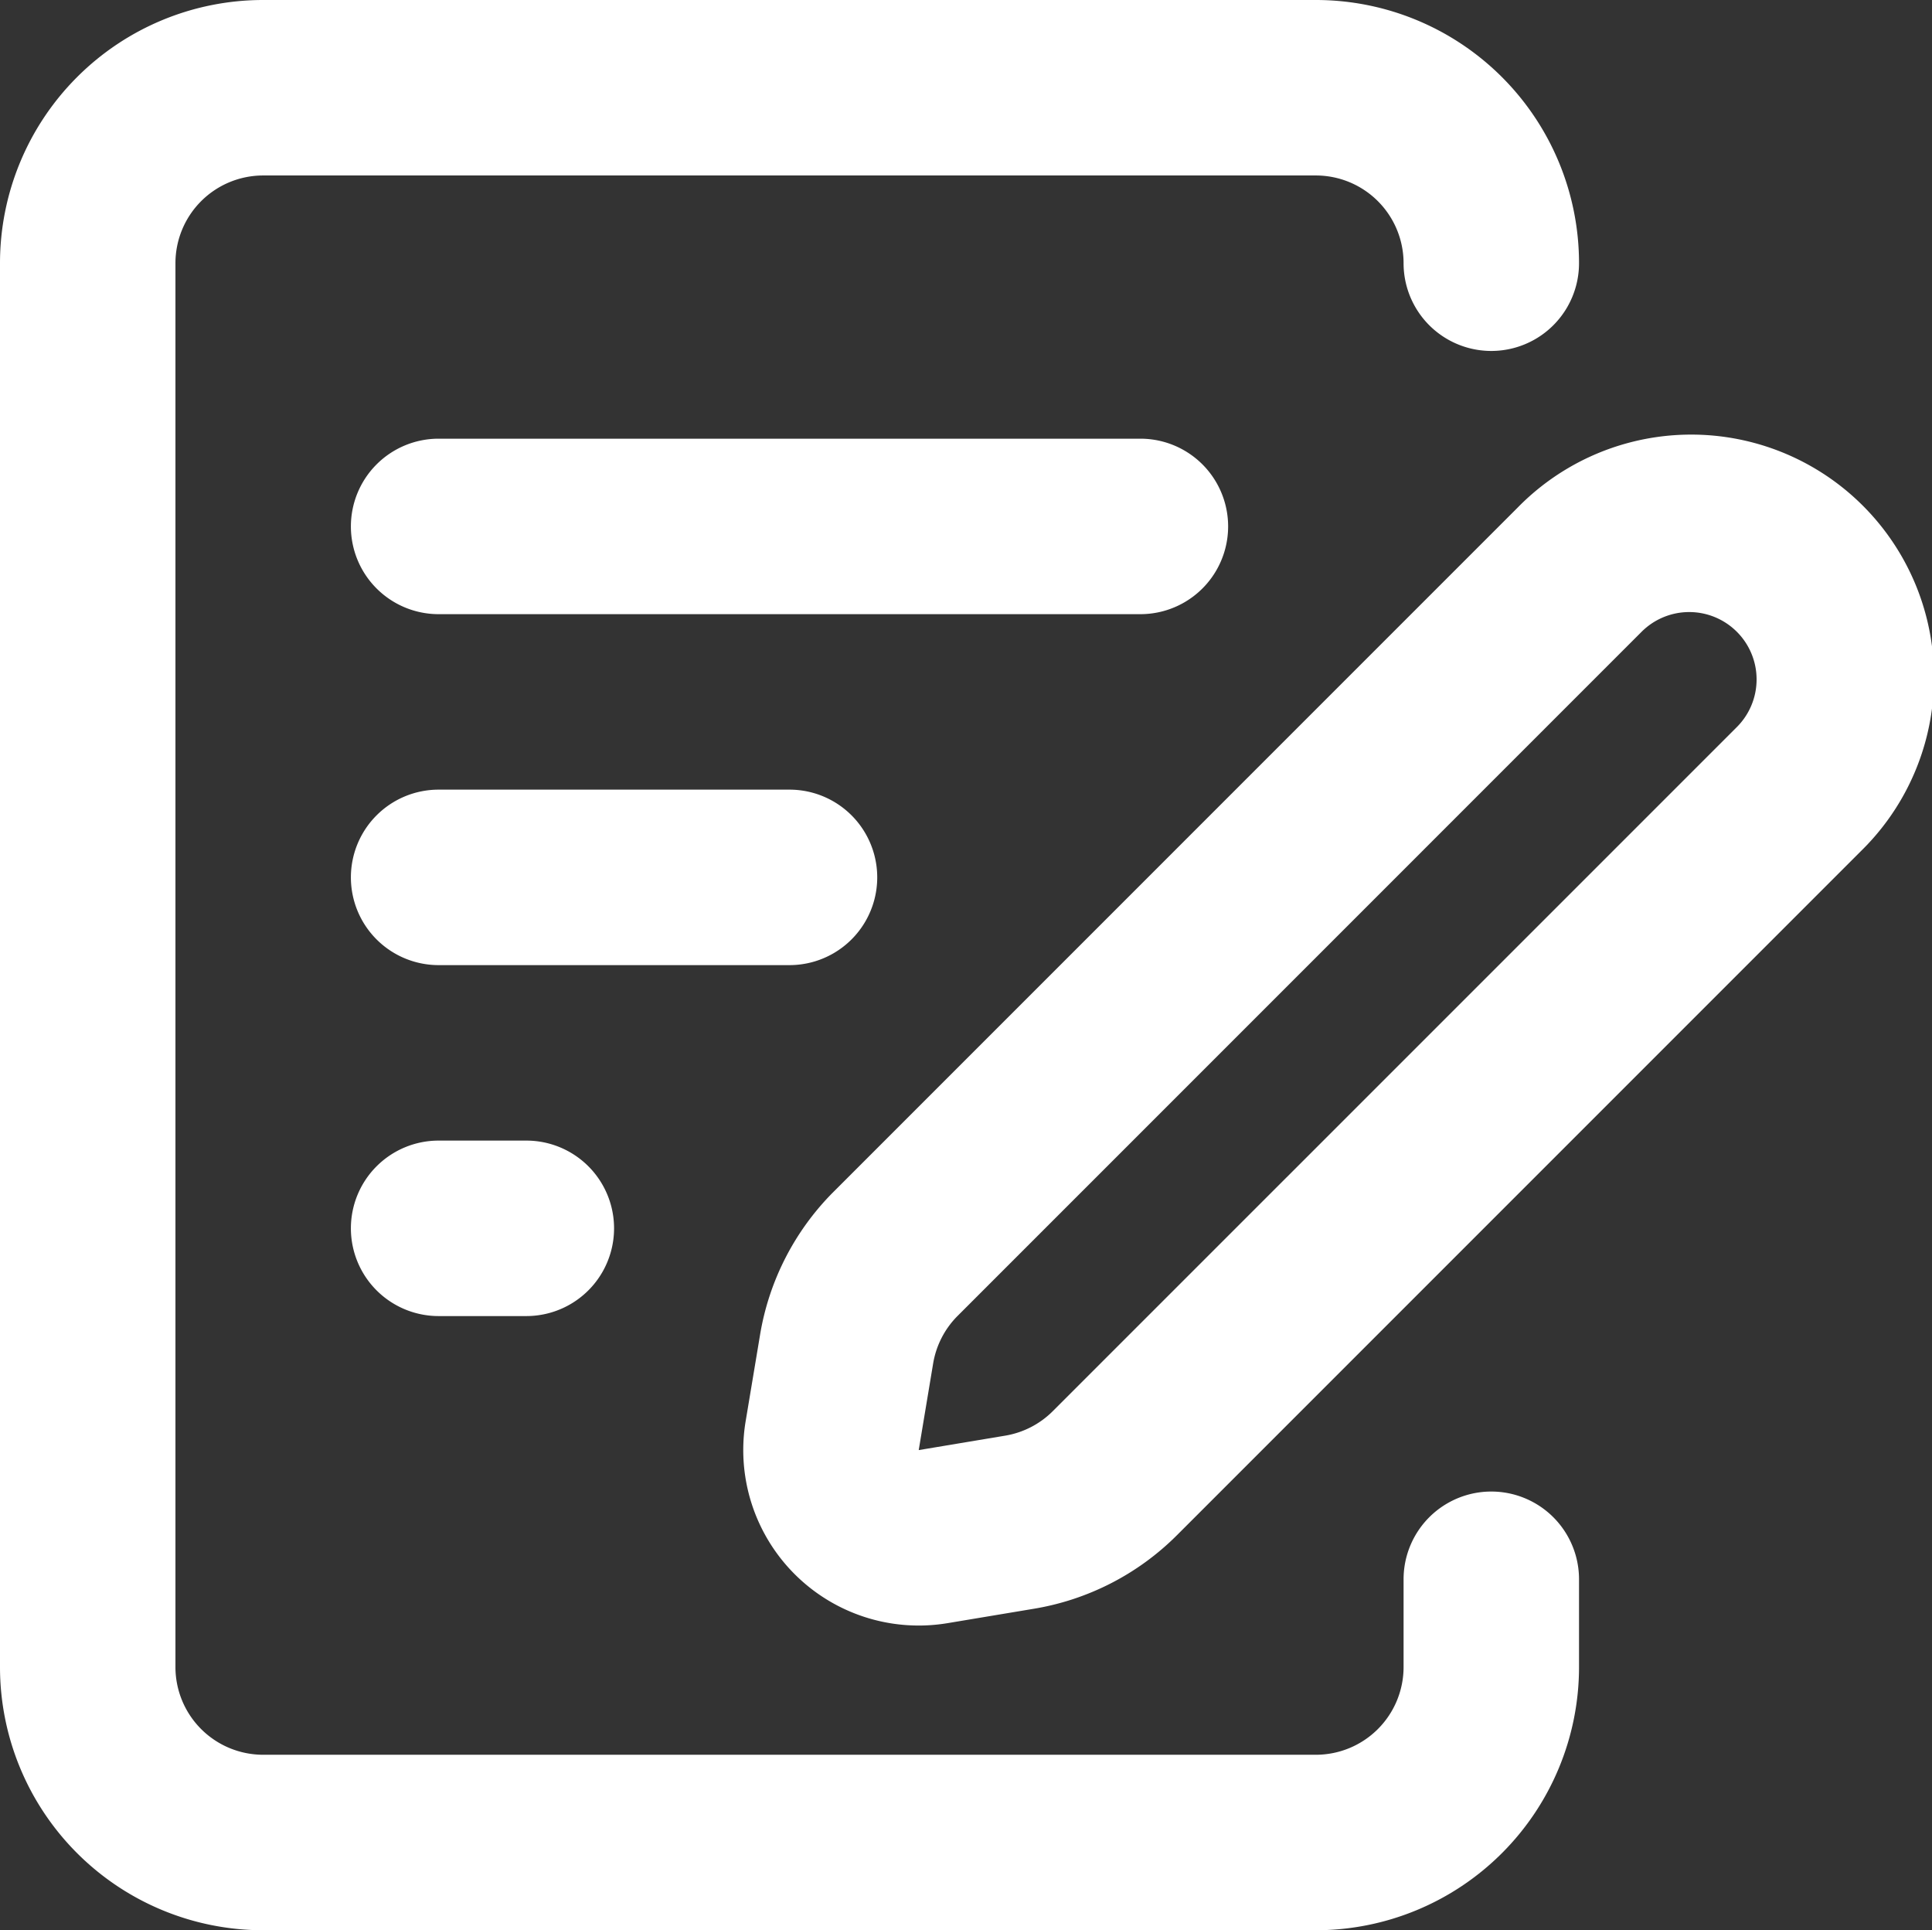 <svg xmlns="http://www.w3.org/2000/svg" width="52.857" height="52.8" viewBox="0 0 52.857 52.8">
  <rect x="0" y="0" width="52.857" height="52.8" fill="#333333" stroke="none"/>
  <g id="feedback-svgrepo-com" transform="translate(-1 -1)">
    <path id="Path_42" data-name="Path 42" d="M37,1a7.2,7.2,0,0,1,7.2,7.2,2.4,2.4,0,1,1-4.8,0A2.4,2.4,0,0,0,37,5.8H8.2A2.4,2.4,0,0,0,5.8,8.2V46.6A2.4,2.4,0,0,0,8.2,49H37a2.4,2.4,0,0,0,2.4-2.4V44.2a2.4,2.4,0,1,1,4.8,0v2.4A7.2,7.2,0,0,1,37,53.8H8.2A7.2,7.2,0,0,1,1,46.6V8.2A7.2,7.2,0,0,1,8.2,1Z" transform="translate(0 0)" fill="#fff"/>
    <path id="Path_43" data-name="Path 43" d="M36.657,11.316a1.843,1.843,0,0,0-2.606,0L15.339,30.028a2.4,2.4,0,0,0-.67,1.3L14.274,33.7l2.368-.395a2.4,2.4,0,0,0,1.3-.67L36.657,13.922A1.842,1.842,0,0,0,36.657,11.316Zm-6-3.394a6.643,6.643,0,1,1,9.394,9.394L21.339,36.028a7.2,7.2,0,0,1-3.908,2.011l-2.368.395A4.8,4.8,0,0,1,9.539,32.91l.395-2.368a7.2,7.2,0,0,1,2.011-3.908Z" transform="translate(11.861 6.966)" fill="#fff" fill-rule="evenodd"/>
    <path id="Path_44" data-name="Path 44" d="M5,8.4A2.4,2.4,0,0,1,7.4,6H26.6a2.4,2.4,0,1,1,0,4.8H7.4A2.4,2.4,0,0,1,5,8.4Z" transform="translate(5.6 7)" fill="#fff"/>
    <path id="Path_45" data-name="Path 45" d="M5,12.4A2.4,2.4,0,0,1,7.4,10H17a2.4,2.4,0,1,1,0,4.8H7.4A2.4,2.4,0,0,1,5,12.4Z" transform="translate(5.6 12.6)" fill="#fff"/>
    <path id="Path_46" data-name="Path 46" d="M5,16.4A2.4,2.4,0,0,1,7.4,14H9.8a2.4,2.4,0,0,1,0,4.8H7.4A2.4,2.4,0,0,1,5,16.4Z" transform="translate(5.6 18.2)" fill="#fff"/>
  </g>
</svg>
